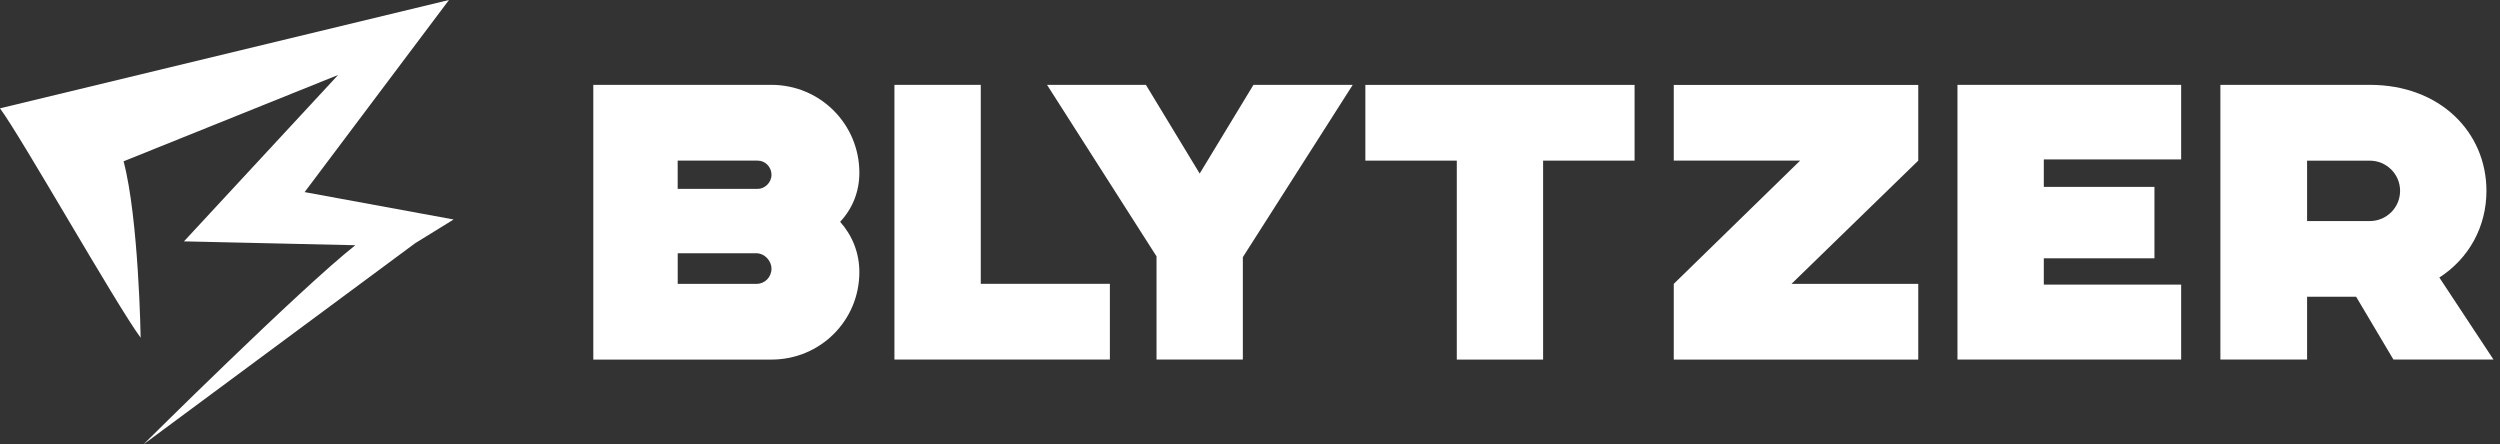 <svg width="180" height="32" viewBox="0 0 180 32" fill="none" xmlns="http://www.w3.org/2000/svg">
<rect x="0" y="0" width="180" height="32" fill="#333333" stroke="none"/>
<path d="M21.935 13.828C25.348 9.288 31.345 1.306 32.326 0C26.764 1.341 5.509 6.472 0 7.799C1.578 9.938 8.347 21.905 10.127 24.317C10.127 24.317 9.992 15.741 8.897 11.614C12.069 10.338 18.994 7.551 24.344 5.398C20.322 9.741 14.705 15.803 13.246 17.378C15.547 17.43 21.414 17.562 25.582 17.656C21.598 20.802 10.324 32 10.324 32L29.896 17.508L32.661 15.803C31.061 15.509 25.758 14.533 21.932 13.831L21.935 13.828Z" fill="white"/>
<path d="M60.49 15.97C61.367 16.96 61.874 18.201 61.874 19.588C61.874 23.092 59.05 25.89 55.545 25.89H42.718V6.11H55.545C59.05 6.11 61.874 8.935 61.874 12.439C61.874 13.823 61.364 15.04 60.49 15.97ZM48.793 13.599H54.558C55.065 13.599 55.548 13.146 55.548 12.582C55.548 12.018 55.095 11.565 54.558 11.565H48.793V13.599ZM55.548 19.334C55.548 18.825 55.095 18.234 54.447 18.234H48.796V20.438H54.474C55.068 20.438 55.548 19.957 55.548 19.337V19.334Z" fill="white"/>
<path d="M79.911 20.435V25.887H64.399V6.11H70.615V20.435H79.911Z" fill="white"/>
<path d="M97.397 6.11L89.485 18.514V25.887H83.27V18.458L75.387 6.11H82.506L86.377 12.496L90.249 6.11H97.397Z" fill="white"/>
<path d="M111.104 11.565V25.89H104.889V11.565H98.306V6.113H117.689V11.565H111.104Z" fill="white"/>
<path d="M138.114 11.565L128.987 20.438H138.114V25.89H120.511V20.438L129.608 11.565H120.511V6.113H138.114V11.565Z" fill="white"/>
<path d="M147.154 11.479V13.456H155.12V18.598H147.154V20.492H157.043V25.887H140.938V6.11H157.043V11.479H147.154Z" fill="white"/>
<path d="M159.868 6.11H170.632C175.69 6.11 179.024 9.528 179.024 13.739C179.024 16.31 177.78 18.598 175.633 19.982L179.531 25.887H172.326L169.642 21.366H166.11V25.887H159.868V6.11ZM170.632 15.916C171.819 15.916 172.806 14.956 172.806 13.742C172.806 12.528 171.816 11.568 170.632 11.568H166.11V15.919H170.632V15.916Z" fill="white"/>
</svg>

